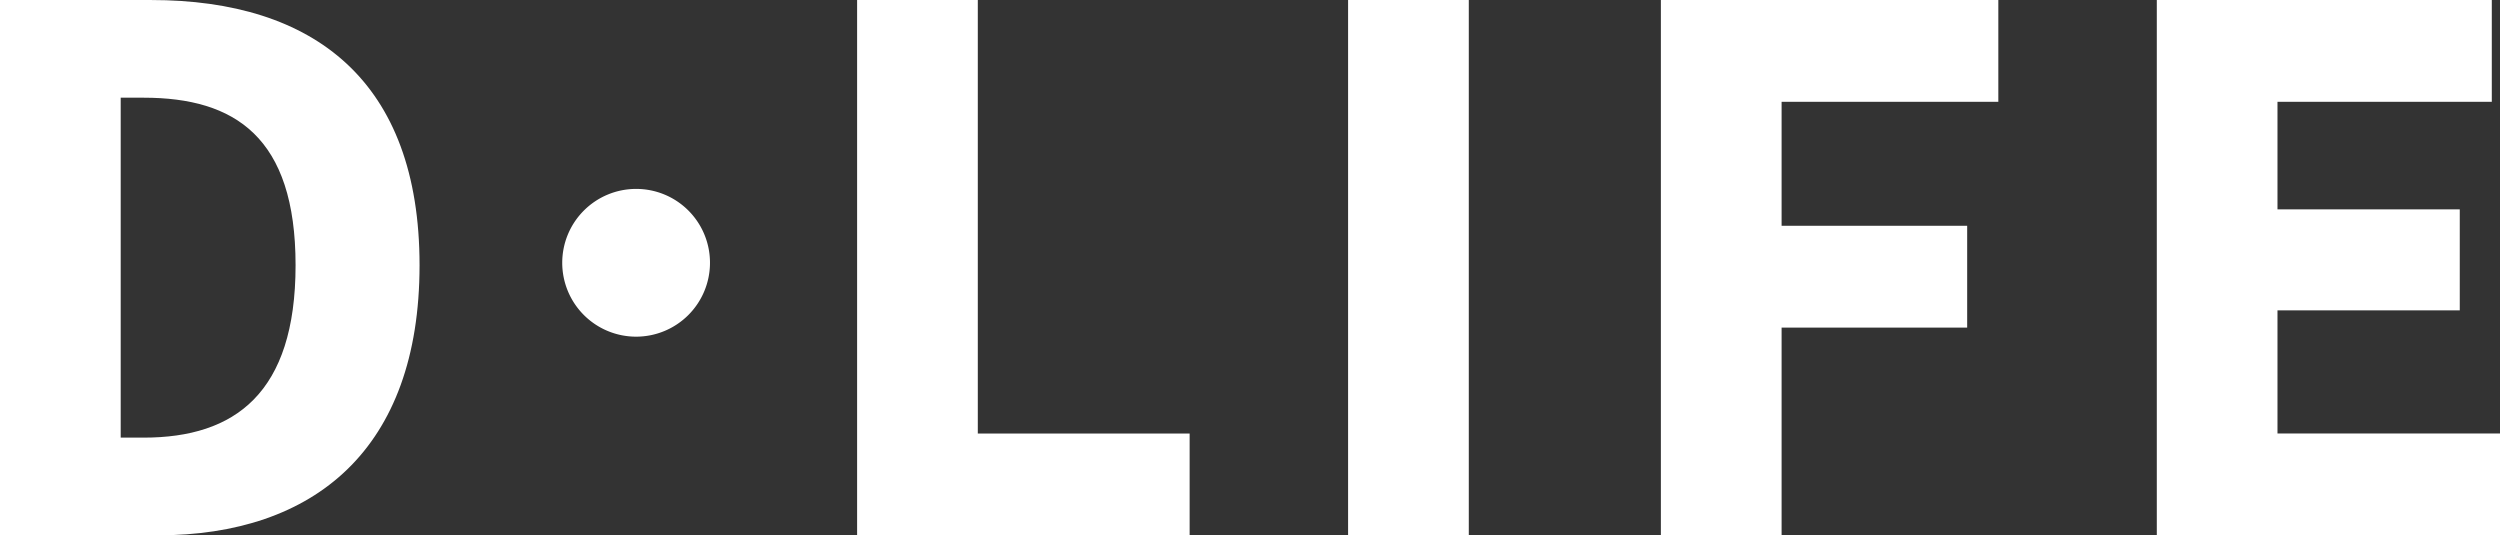 <svg xmlns="http://www.w3.org/2000/svg" xmlns:xlink="http://www.w3.org/1999/xlink" width="140.102" height="30" viewBox="0 0 140.102 30">
  <rect x="0" y="0" width="140.102" height="30" fill="#333333" stroke="none"/>
  <defs>
    <clipPath id="clip-path">
      <rect id="長方形_22" data-name="長方形 22" width="140.102" height="30" transform="translate(0 0)" fill="#fff"/>
    </clipPath>
  </defs>
  <g id="グループ_16981" data-name="グループ 16981" clip-path="url(#clip-path)">
    <path id="パス_16" data-name="パス 16" d="M0,0H8.466c9.156,0,15.046,4.555,15.046,14.862S17.623,30,8.834,30H0ZM8.052,24.524c5.107,0,8.512-2.485,8.512-9.663s-3.4-9.387-8.512-9.387H6.764V24.524Z" transform="translate(0 0.001)" fill="#fff"/>
    <path id="パス_17" data-name="パス 17" d="M121.953,42.334a4.14,4.14,0,1,1-4.14-4.14,4.134,4.134,0,0,1,4.14,4.14" transform="translate(-82.165 -27.607)" fill="#fff"/>
    <path id="パス_18" data-name="パス 18" d="M173.289,0h6.764V24.294h11.871V30H173.289Z" transform="translate(-125.256 0)" fill="#fff"/>
    <rect id="長方形_21" data-name="長方形 21" width="6.764" height="30" transform="translate(75.548 0)" fill="#fff"/>
    <path id="パス_19" data-name="パス 19" d="M335.8,0h18.911V5.705H342.565v6.948h10.4v5.706h-10.4V30H335.8Z" transform="translate(-242.723 0)" fill="#fff"/>
    <path id="パス_20" data-name="パス 20" d="M436.063,0h18.773V5.705H442.826v6.028h10.215v5.66H442.826v6.9H455.3V30H436.063Z" transform="translate(-315.194 0)" fill="#fff"/>
  </g>
</svg>
